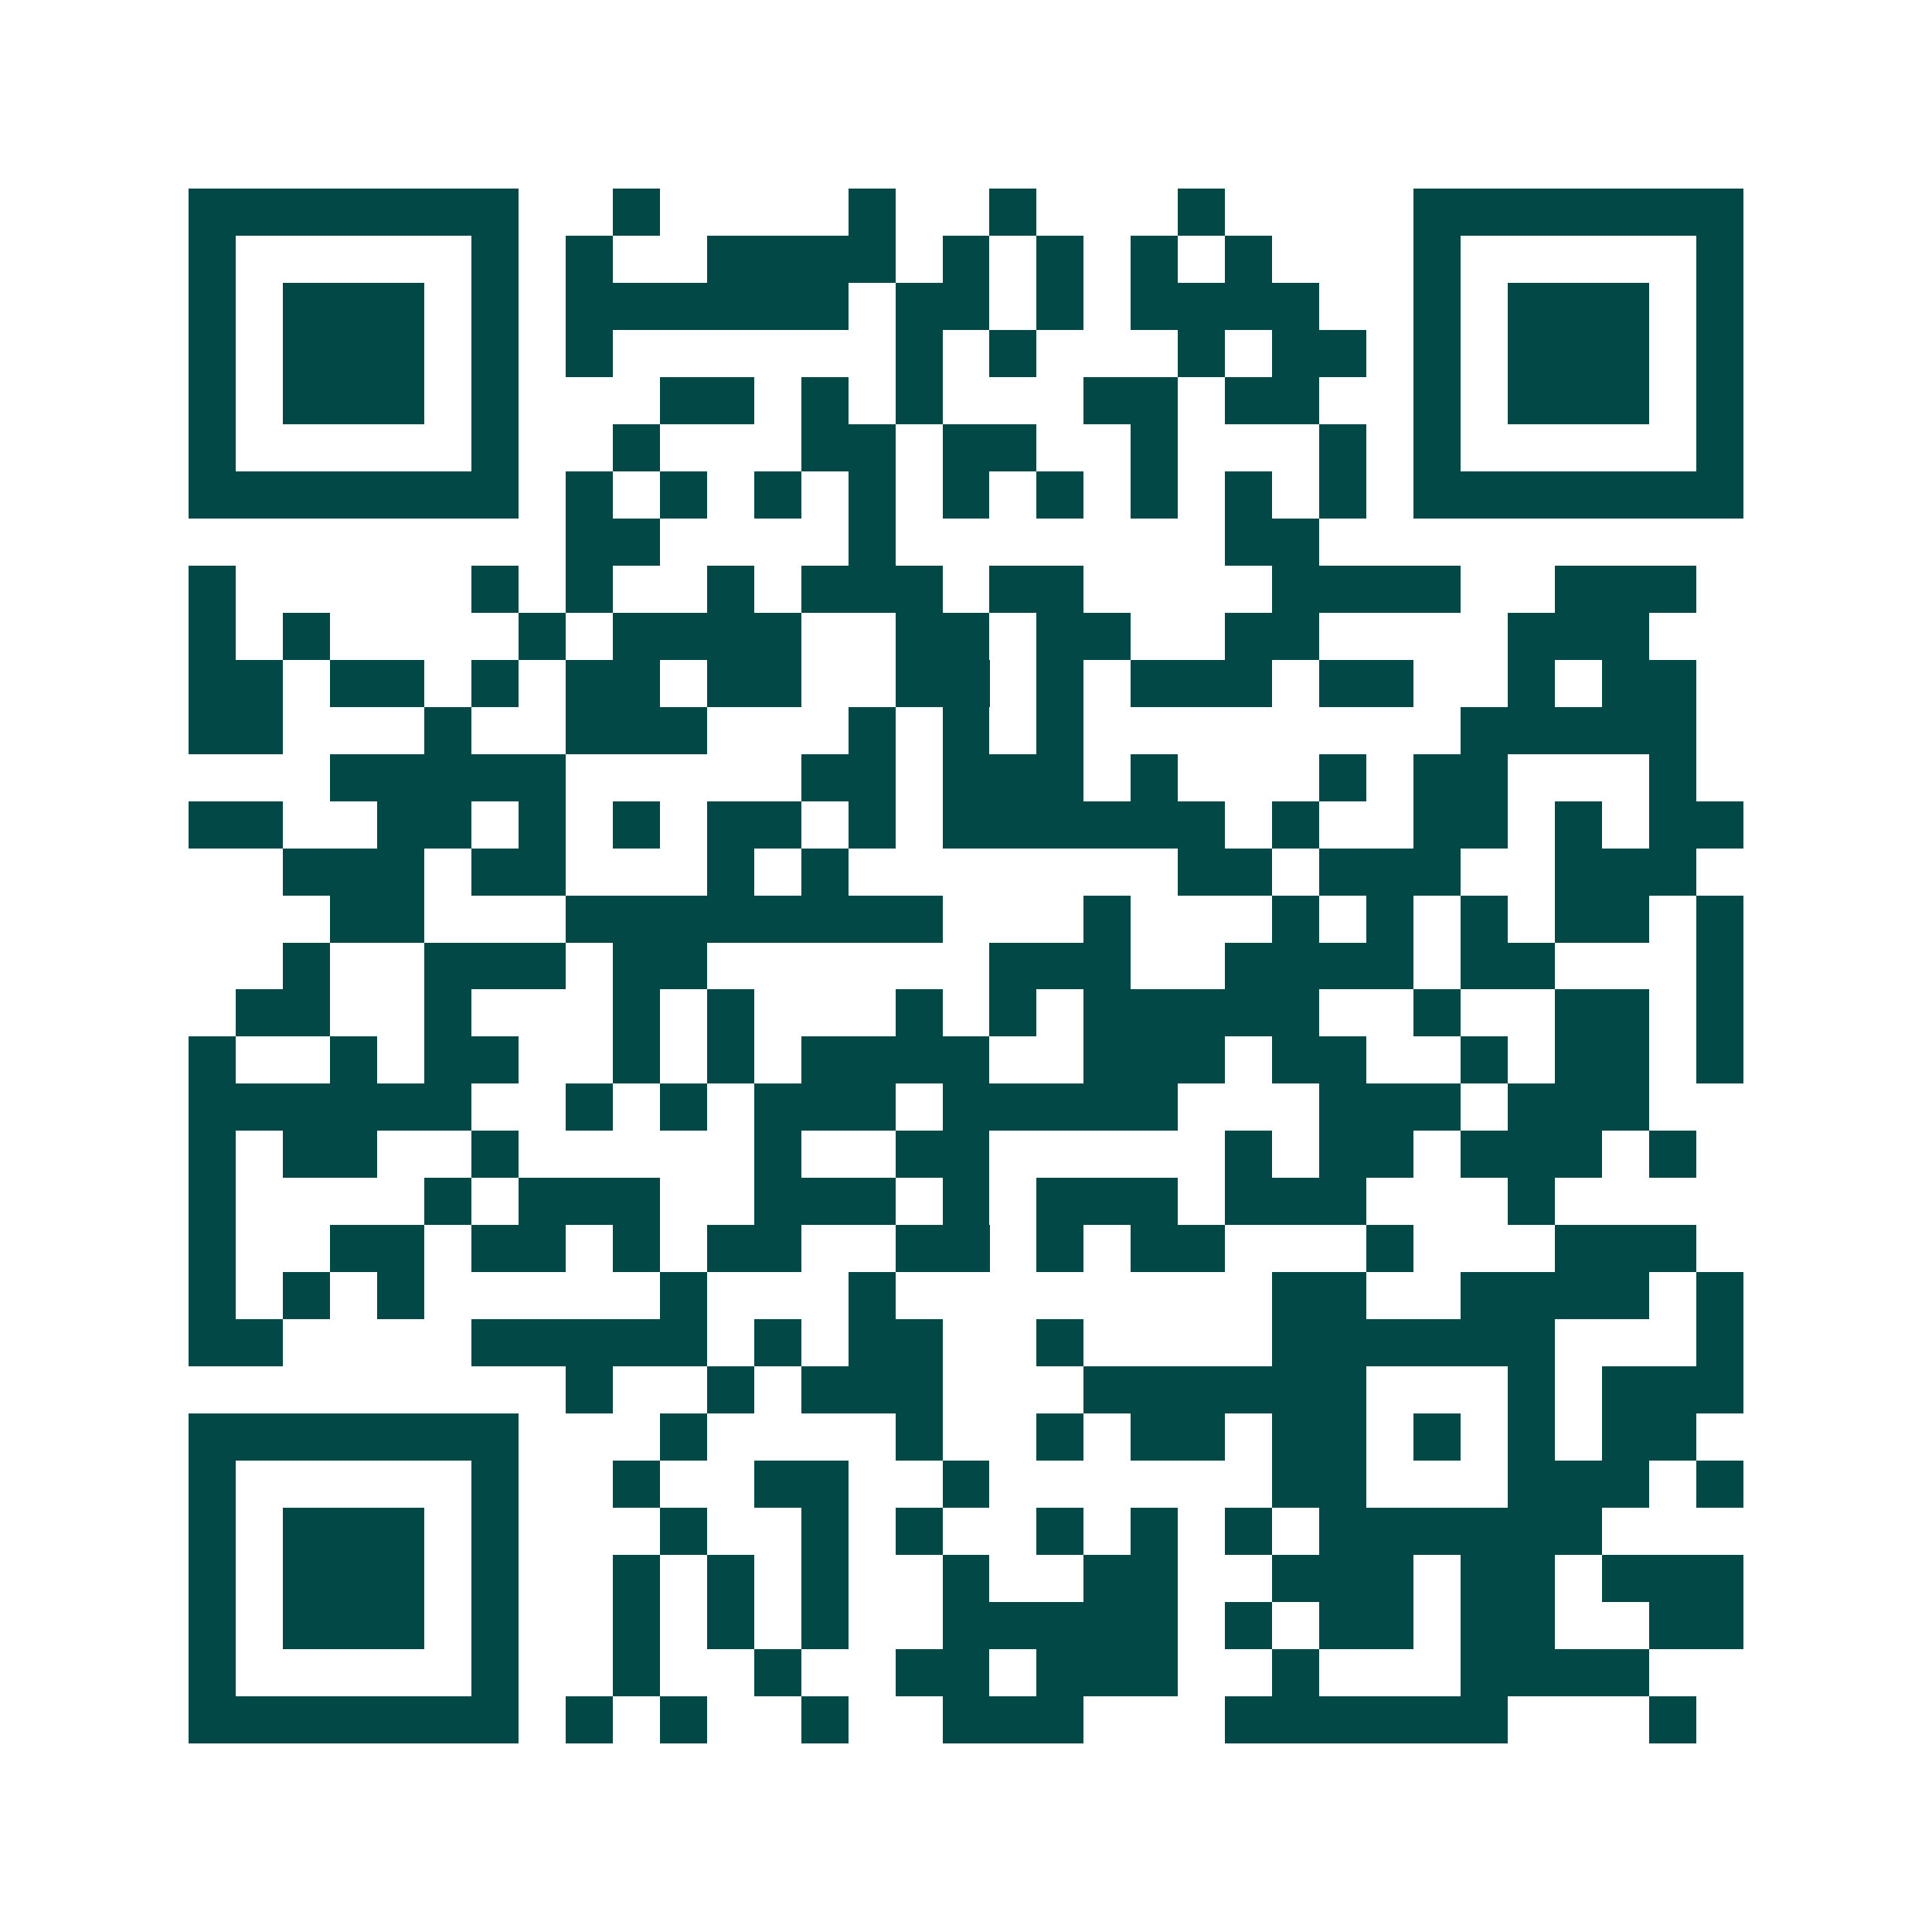 <svg xmlns="http://www.w3.org/2000/svg" width="200" height="200" viewBox="0 0 41 41" shape-rendering="crispEdges"><path fill="#ffffff" d="M0 0h41v41H0z"/><path stroke="#014847" d="M4 4.5h7m2 0h1m4 0h1m2 0h1m3 0h1m4 0h7M4 5.5h1m5 0h1m1 0h1m2 0h4m1 0h1m1 0h1m1 0h1m1 0h1m3 0h1m5 0h1M4 6.5h1m1 0h3m1 0h1m1 0h6m1 0h2m1 0h1m1 0h4m2 0h1m1 0h3m1 0h1M4 7.5h1m1 0h3m1 0h1m1 0h1m6 0h1m1 0h1m3 0h1m1 0h2m1 0h1m1 0h3m1 0h1M4 8.5h1m1 0h3m1 0h1m3 0h2m1 0h1m1 0h1m3 0h2m1 0h2m2 0h1m1 0h3m1 0h1M4 9.5h1m5 0h1m2 0h1m3 0h2m1 0h2m2 0h1m3 0h1m1 0h1m5 0h1M4 10.5h7m1 0h1m1 0h1m1 0h1m1 0h1m1 0h1m1 0h1m1 0h1m1 0h1m1 0h1m1 0h7M12 11.5h2m4 0h1m7 0h2M4 12.5h1m5 0h1m1 0h1m2 0h1m1 0h3m1 0h2m4 0h4m2 0h3M4 13.5h1m1 0h1m4 0h1m1 0h4m2 0h2m1 0h2m2 0h2m4 0h3M4 14.5h2m1 0h2m1 0h1m1 0h2m1 0h2m2 0h2m1 0h1m1 0h3m1 0h2m2 0h1m1 0h2M4 15.5h2m3 0h1m2 0h3m3 0h1m1 0h1m1 0h1m8 0h5M7 16.5h5m5 0h2m1 0h3m1 0h1m3 0h1m1 0h2m3 0h1M4 17.5h2m2 0h2m1 0h1m1 0h1m1 0h2m1 0h1m1 0h6m1 0h1m2 0h2m1 0h1m1 0h2M6 18.5h3m1 0h2m3 0h1m1 0h1m7 0h2m1 0h3m2 0h3M7 19.5h2m3 0h8m3 0h1m3 0h1m1 0h1m1 0h1m1 0h2m1 0h1M6 20.5h1m2 0h3m1 0h2m6 0h3m2 0h4m1 0h2m3 0h1M5 21.5h2m2 0h1m3 0h1m1 0h1m3 0h1m1 0h1m1 0h5m2 0h1m2 0h2m1 0h1M4 22.5h1m2 0h1m1 0h2m2 0h1m1 0h1m1 0h4m2 0h3m1 0h2m2 0h1m1 0h2m1 0h1M4 23.5h6m2 0h1m1 0h1m1 0h3m1 0h5m3 0h3m1 0h3M4 24.5h1m1 0h2m2 0h1m5 0h1m2 0h2m5 0h1m1 0h2m1 0h3m1 0h1M4 25.5h1m4 0h1m1 0h3m2 0h3m1 0h1m1 0h3m1 0h3m3 0h1M4 26.5h1m2 0h2m1 0h2m1 0h1m1 0h2m2 0h2m1 0h1m1 0h2m3 0h1m3 0h3M4 27.5h1m1 0h1m1 0h1m5 0h1m3 0h1m8 0h2m2 0h4m1 0h1M4 28.5h2m4 0h5m1 0h1m1 0h2m2 0h1m4 0h6m3 0h1M12 29.5h1m2 0h1m1 0h3m3 0h6m3 0h1m1 0h3M4 30.5h7m3 0h1m4 0h1m2 0h1m1 0h2m1 0h2m1 0h1m1 0h1m1 0h2M4 31.5h1m5 0h1m2 0h1m2 0h2m2 0h1m6 0h2m3 0h3m1 0h1M4 32.5h1m1 0h3m1 0h1m3 0h1m2 0h1m1 0h1m2 0h1m1 0h1m1 0h1m1 0h6M4 33.5h1m1 0h3m1 0h1m2 0h1m1 0h1m1 0h1m2 0h1m2 0h2m2 0h3m1 0h2m1 0h3M4 34.5h1m1 0h3m1 0h1m2 0h1m1 0h1m1 0h1m2 0h5m1 0h1m1 0h2m1 0h2m2 0h2M4 35.5h1m5 0h1m2 0h1m2 0h1m2 0h2m1 0h3m2 0h1m3 0h4M4 36.5h7m1 0h1m1 0h1m2 0h1m2 0h3m3 0h6m3 0h1"/></svg>
